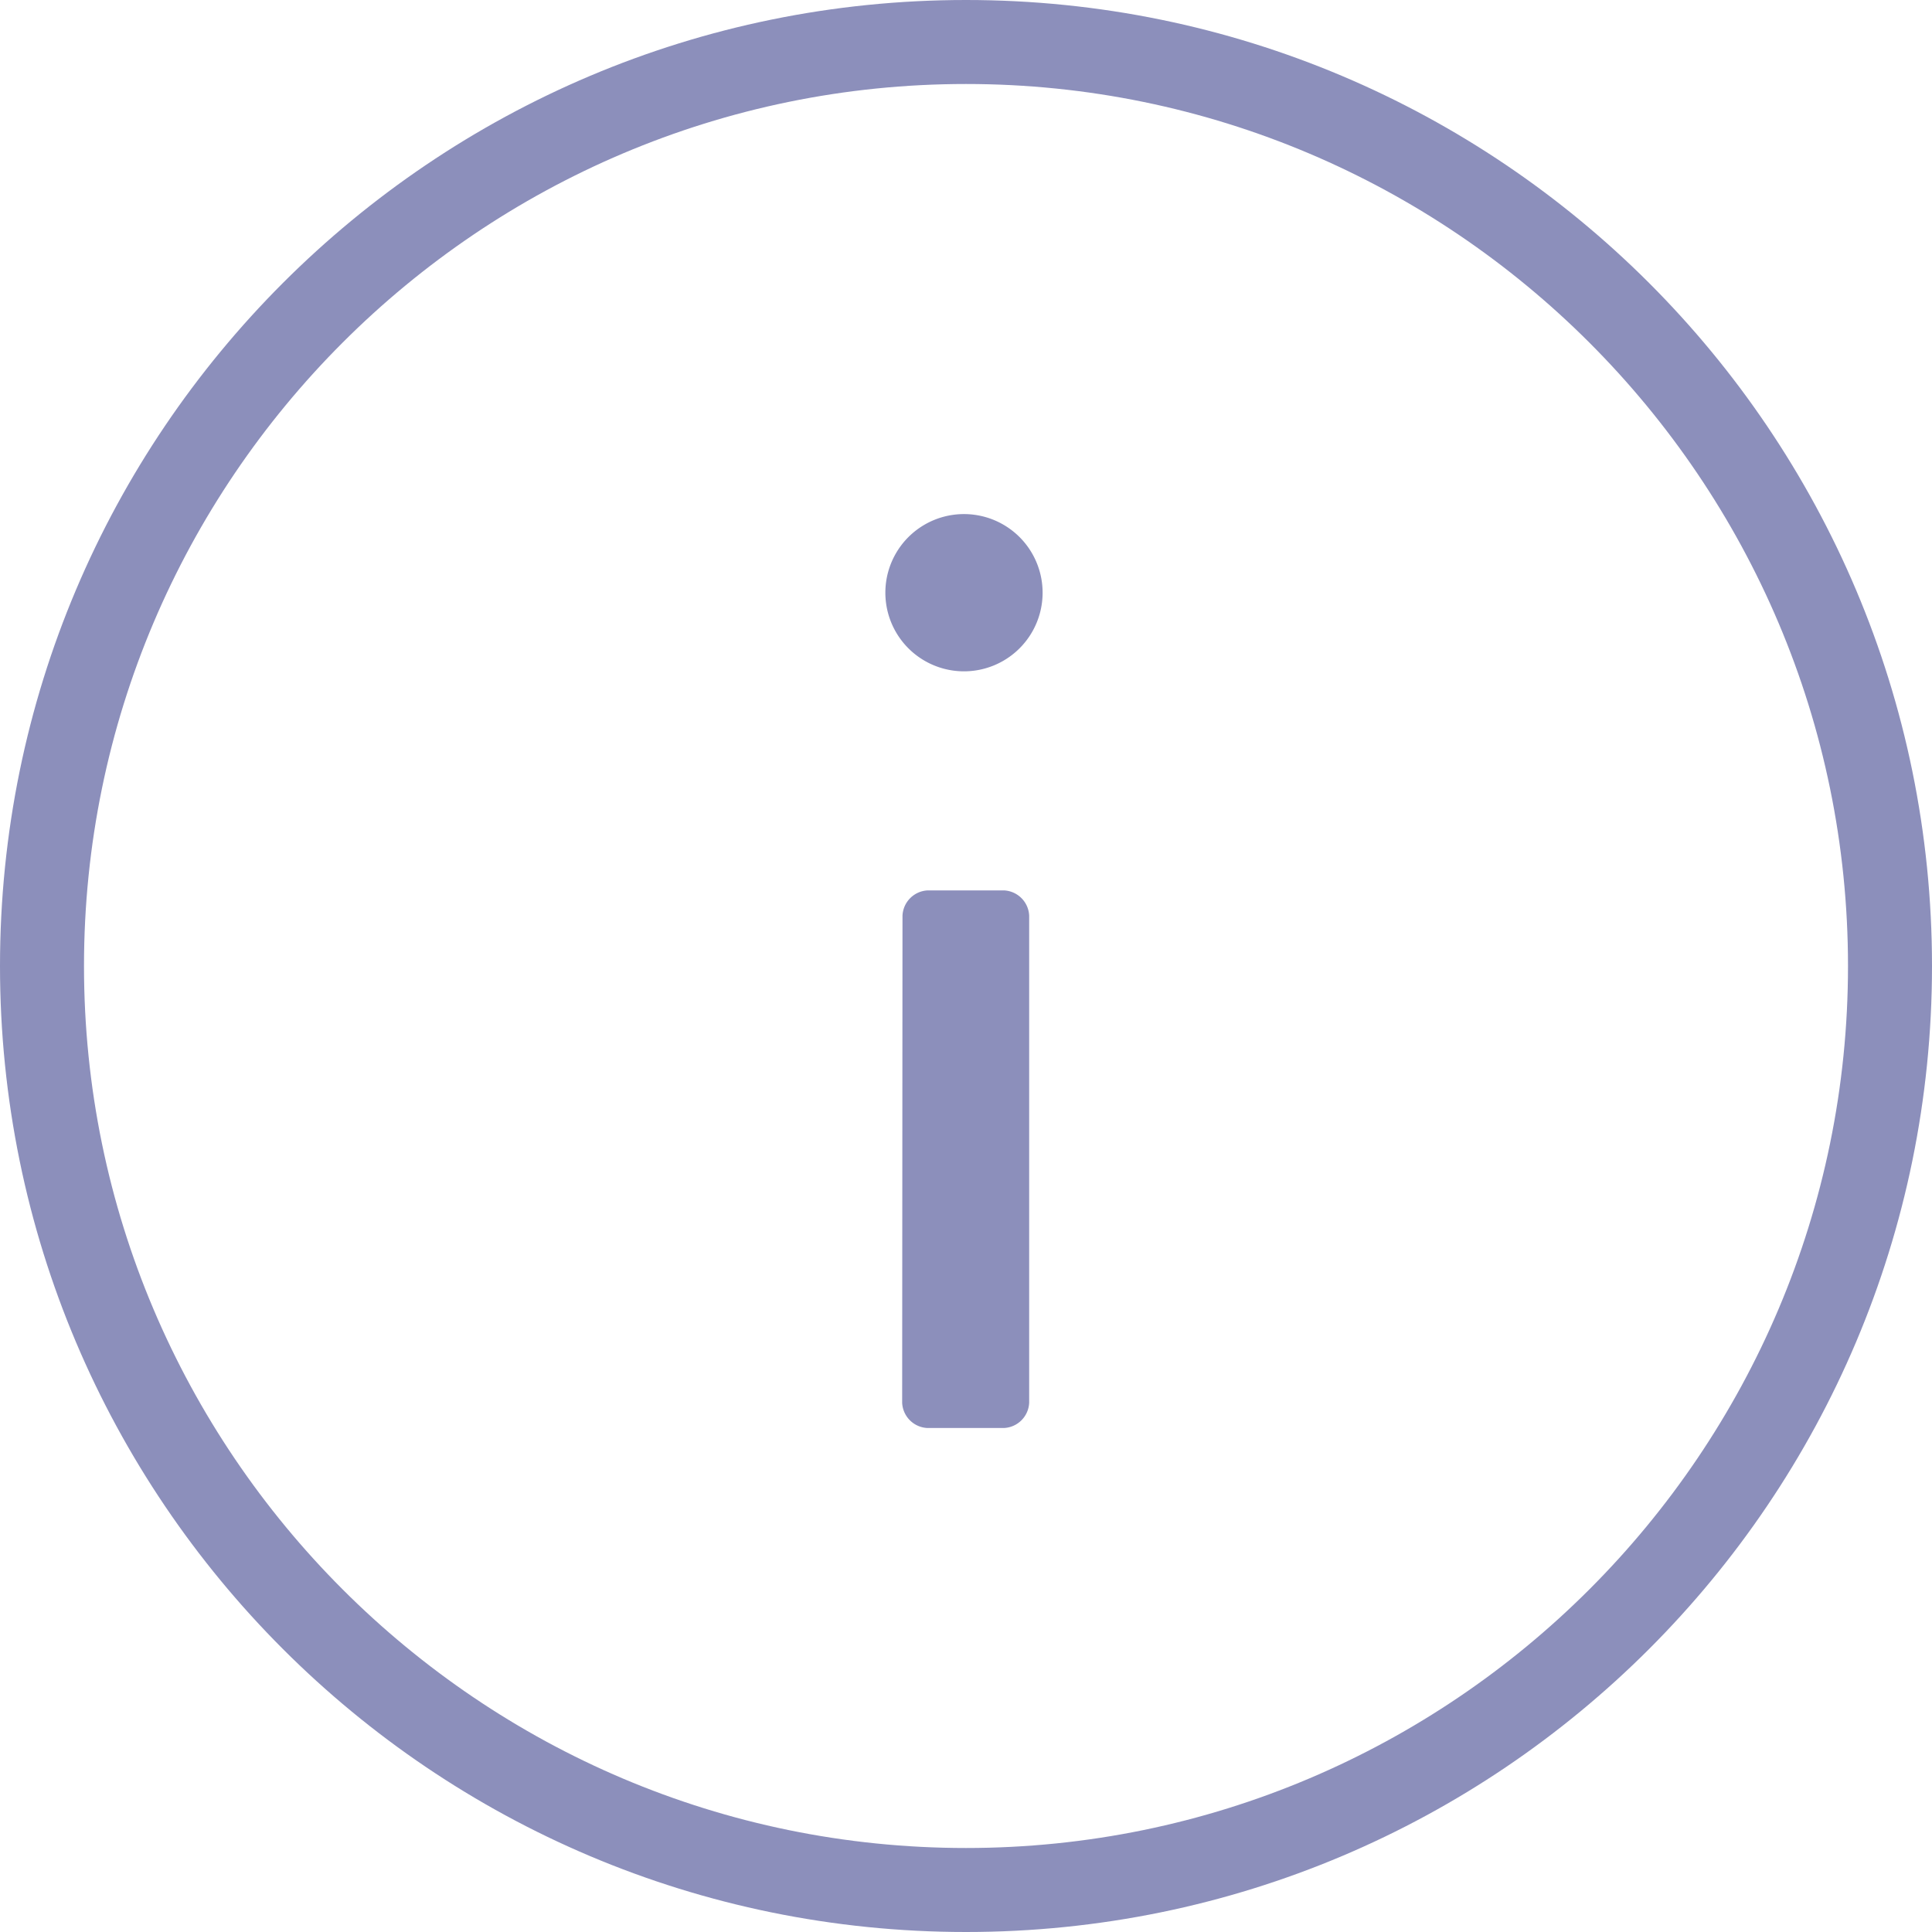 <svg xmlns="http://www.w3.org/2000/svg" width="23" height="23" viewBox="0 0 23 23">
  <g id="info_i" transform="translate(-724 -2010)">
    <g id="Pfad_709" data-name="Pfad 709" transform="translate(724 2010)" fill="none">
      <path d="M11.5,0A11.5,11.5,0,1,1,0,11.5,11.5,11.5,0,0,1,11.5,0Z" stroke="none"/>
      <path d="M 11.5 1 C 5.71 1 1 5.71 1 11.5 C 1 17.29 5.71 22 11.5 22 C 17.29 22 22 17.29 22 11.5 C 22 5.71 17.29 1 11.5 1 M 11.5 0 C 17.851 0 23 5.149 23 11.5 C 23 17.851 17.851 23 11.5 23 C 5.149 23 0 17.851 0 11.5 C 0 5.149 5.149 0 11.5 0 Z" stroke="none" fill="#8c8fbb"/>
    </g>
    <path id="Pfad_708" data-name="Pfad 708" d="M2.476,7.992a.936.936,0,1,0,0-1.872.936.936,0,0,0,0,1.872ZM1.74,16.7a.315.315,0,0,0,.3.3h.912a.315.315,0,0,0,.3-.3V10.9a.315.315,0,0,0-.3-.3H2.044a.315.315,0,0,0-.3.3Z" transform="translate(733 2010)" fill="#8c8fbb"/>
  </g>
</svg>
